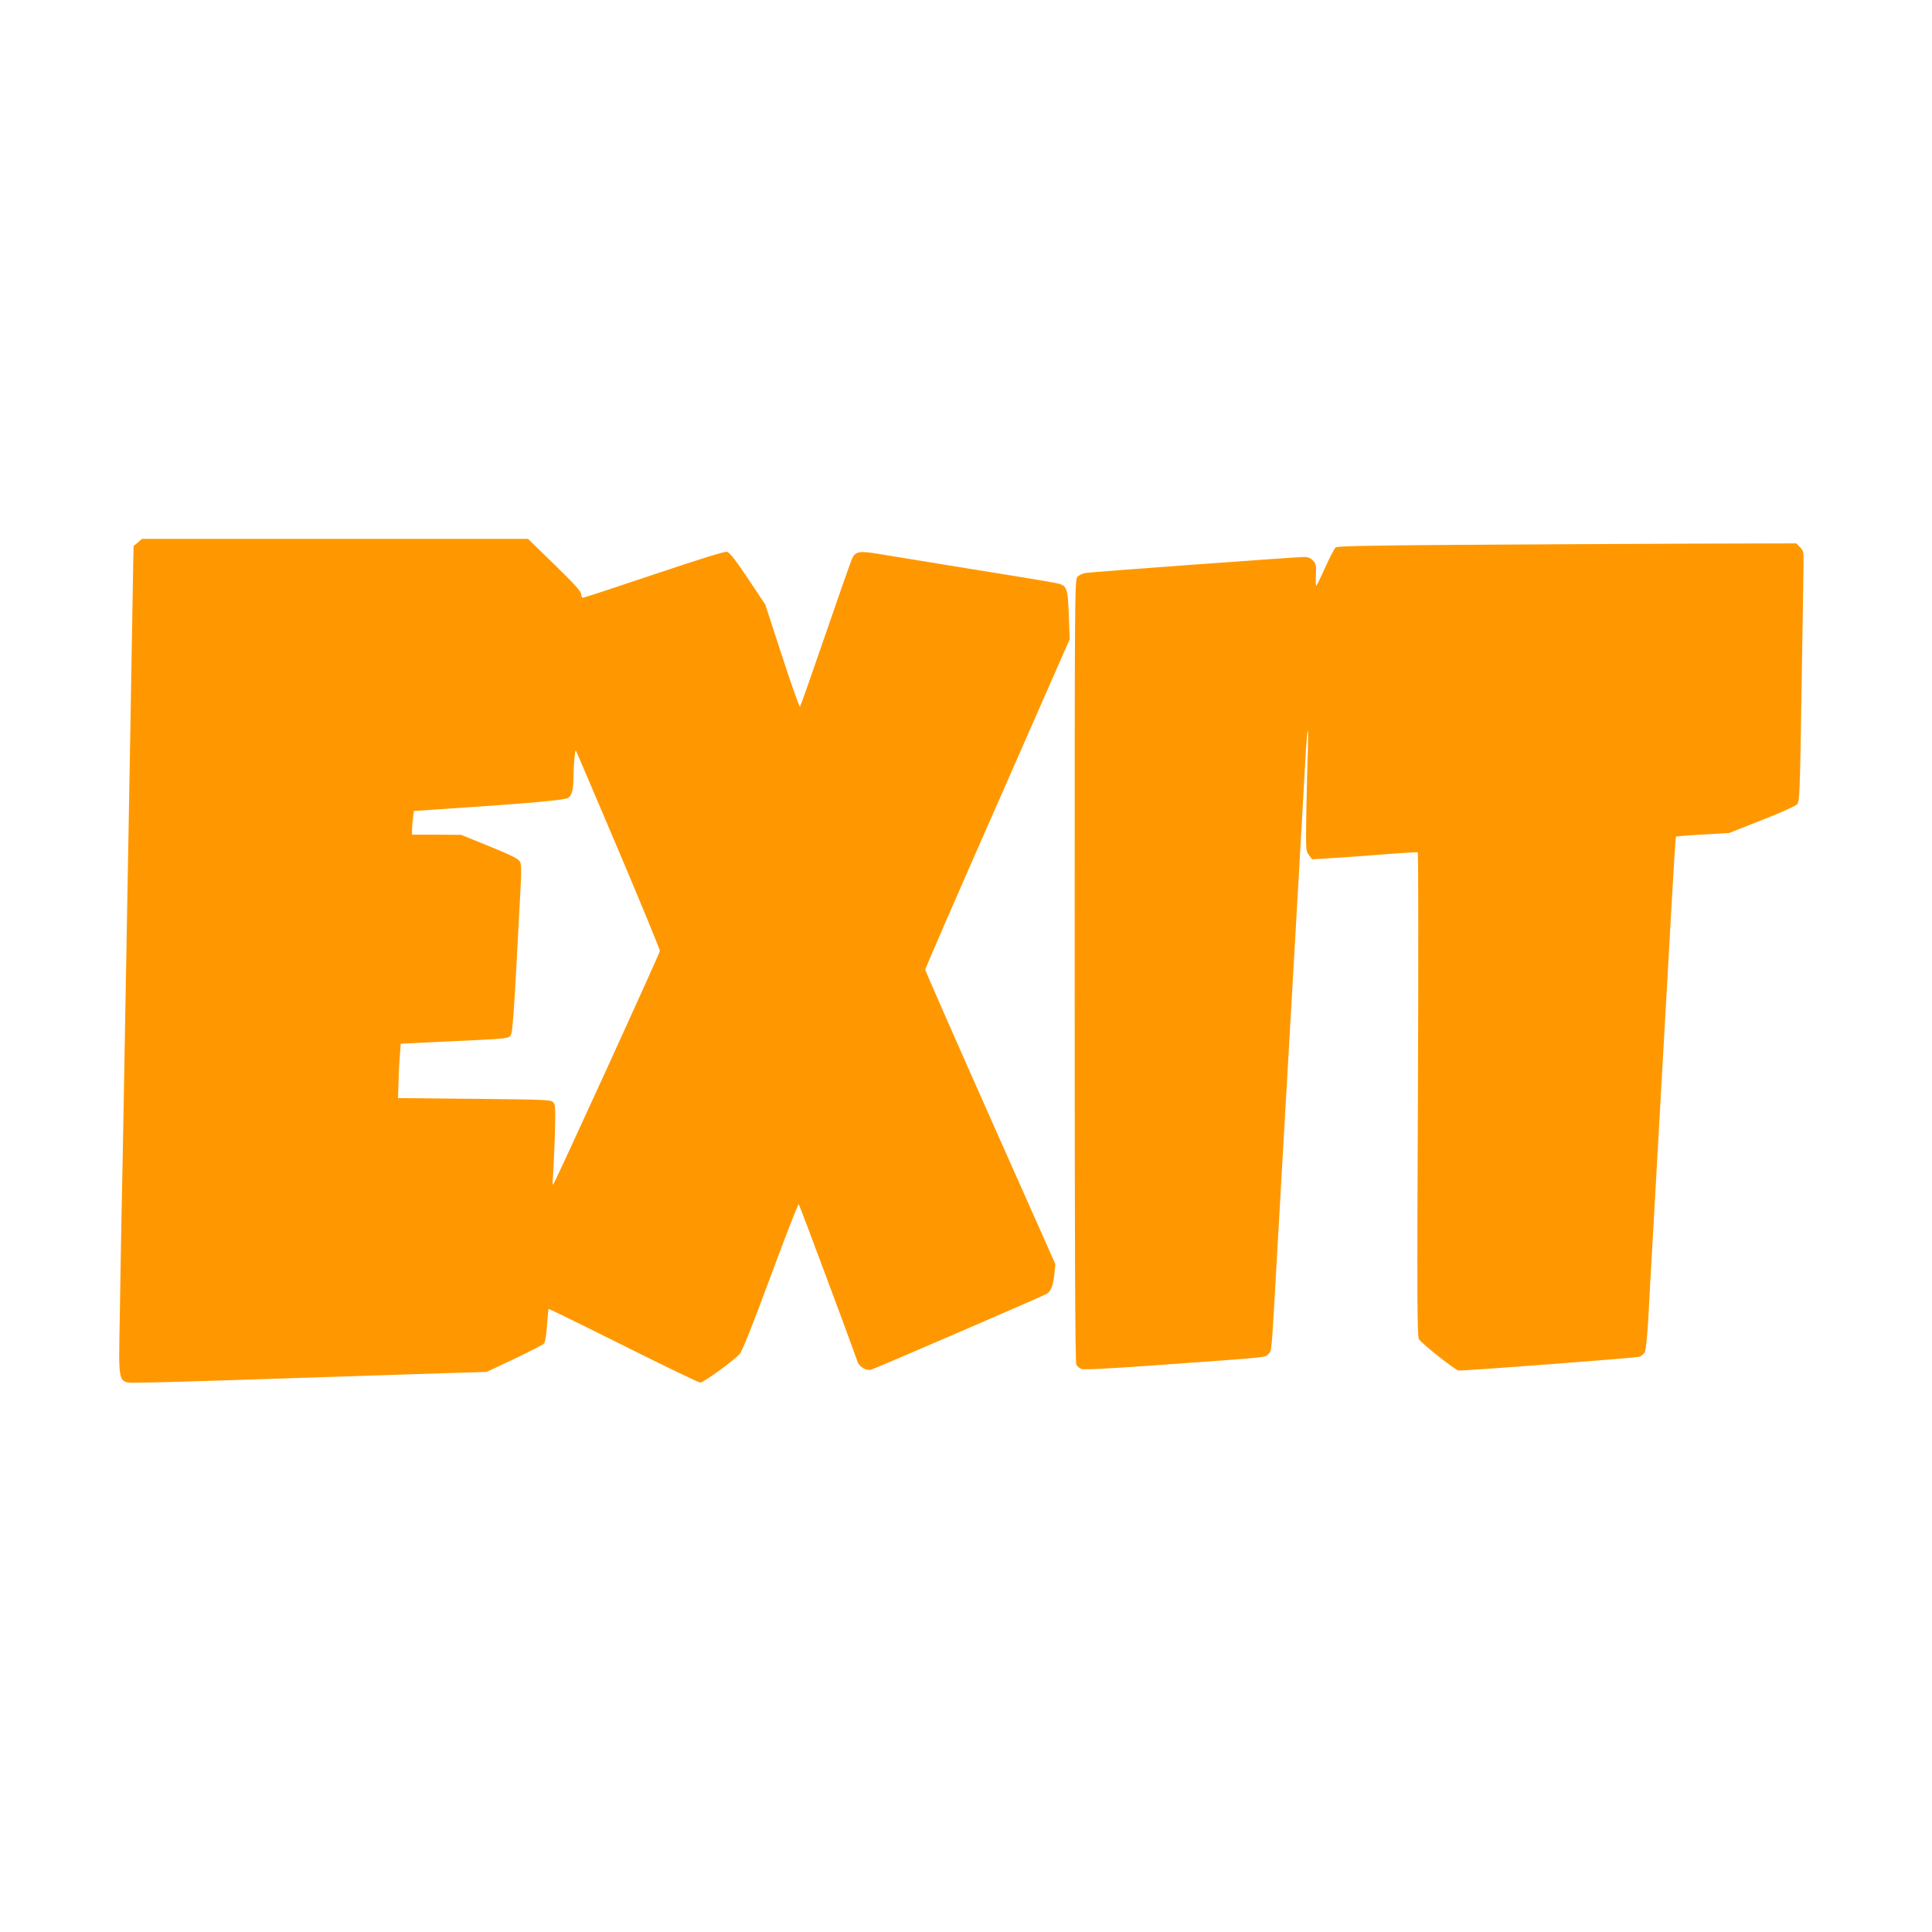 <?xml version="1.0" standalone="no"?>
<!DOCTYPE svg PUBLIC "-//W3C//DTD SVG 20010904//EN"
 "http://www.w3.org/TR/2001/REC-SVG-20010904/DTD/svg10.dtd">
<svg version="1.0" xmlns="http://www.w3.org/2000/svg"
 width="1280pt" height="1280pt" viewBox="0 0 1280 1280"
 preserveAspectRatio="xMidYMid meet">
<g transform="translate(0,1280) scale(0.1,-0.1)"
fill="#ff9800" stroke="none">
<path d="M913 9206 l-28 -24 -3 -149 c-1 -81 -11 -654 -22 -1273 -11 -619 -27
-1501 -35 -1960 -8 -459 -17 -936 -20 -1060 -2 -124 -8 -412 -11 -641 -8 -504
-23 -459 149 -459 61 0 310 7 552 15 563 18 680 22 1255 41 l475 15 182 86
c101 48 189 93 197 102 8 10 16 55 20 121 4 57 9 106 11 108 1 2 224 -107 494
-242 270 -135 500 -246 511 -246 20 0 217 142 260 189 17 18 82 181 205 513
99 268 183 484 187 480 5 -5 320 -848 390 -1045 12 -34 60 -61 91 -51 28 8
1118 479 1156 499 34 17 48 53 57 138 l6 62 -431 969 c-237 533 -431 975 -431
982 0 7 215 503 479 1101 l478 1088 -6 162 c-7 187 -11 196 -95 212 -28 6
-276 47 -551 91 -275 45 -551 90 -613 100 -127 21 -153 17 -175 -27 -8 -15
-87 -242 -177 -503 -90 -261 -166 -478 -170 -483 -3 -4 -57 147 -118 335
l-112 343 -114 171 c-79 119 -122 173 -138 178 -16 4 -167 -43 -483 -149 -253
-85 -466 -155 -472 -155 -7 0 -13 11 -13 24 0 18 -45 67 -176 195 l-176 171
-1278 0 -1279 0 -28 -24z m3183 -2036 c152 -360 277 -662 276 -670 -1 -17
-696 -1538 -707 -1548 -4 -4 -5 22 -1 58 3 36 8 155 12 265 5 170 4 203 -9
220 -15 19 -30 20 -523 25 l-507 5 3 100 c1 55 5 136 9 180 l6 80 245 12 c510
24 469 19 488 56 7 13 20 190 32 422 12 220 25 465 29 545 6 102 5 152 -3 169
-9 20 -50 41 -201 103 l-190 77 -162 1 -163 0 0 34 c0 18 3 53 6 78 l6 45 177
12 c589 39 823 60 845 75 26 17 36 58 36 157 0 63 10 163 15 157 2 -2 128
-298 281 -658z"/>
<path d="M9624 9190 c-563 -4 -765 -8 -775 -17 -8 -6 -39 -66 -69 -132 -30
-67 -56 -121 -60 -121 -3 0 -3 32 -2 71 3 62 1 74 -19 95 -16 17 -33 24 -58
24 -48 0 -1407 -99 -1449 -106 -18 -3 -42 -14 -53 -25 -19 -19 -19 -57 -19
-2610 0 -1807 3 -2596 11 -2610 5 -11 21 -24 34 -29 16 -6 189 3 507 26 752
54 708 49 731 73 23 22 20 -12 57 641 11 201 27 478 35 615 8 138 26 450 40
695 14 245 34 598 45 785 11 187 31 540 45 785 29 528 34 602 40 608 2 3 2
-53 0 -124 -3 -71 -7 -251 -10 -400 -4 -267 -4 -272 17 -299 l21 -28 121 7
c67 4 222 15 346 25 124 10 229 16 233 14 4 -3 5 -723 1 -1601 -6 -1366 -5
-1601 7 -1624 14 -27 243 -208 263 -208 65 -1 1178 84 1197 91 15 6 31 20 37
32 6 12 16 108 22 212 5 105 19 348 30 540 18 323 39 691 120 2129 16 291 31
531 34 533 2 2 82 9 178 14 l173 10 216 85 c119 46 225 94 235 105 17 19 19
67 30 777 7 416 13 790 13 830 1 65 -2 76 -24 97 l-24 25 -758 -2 c-417 -2
-1100 -5 -1519 -8z"/>
</g>
</svg>
